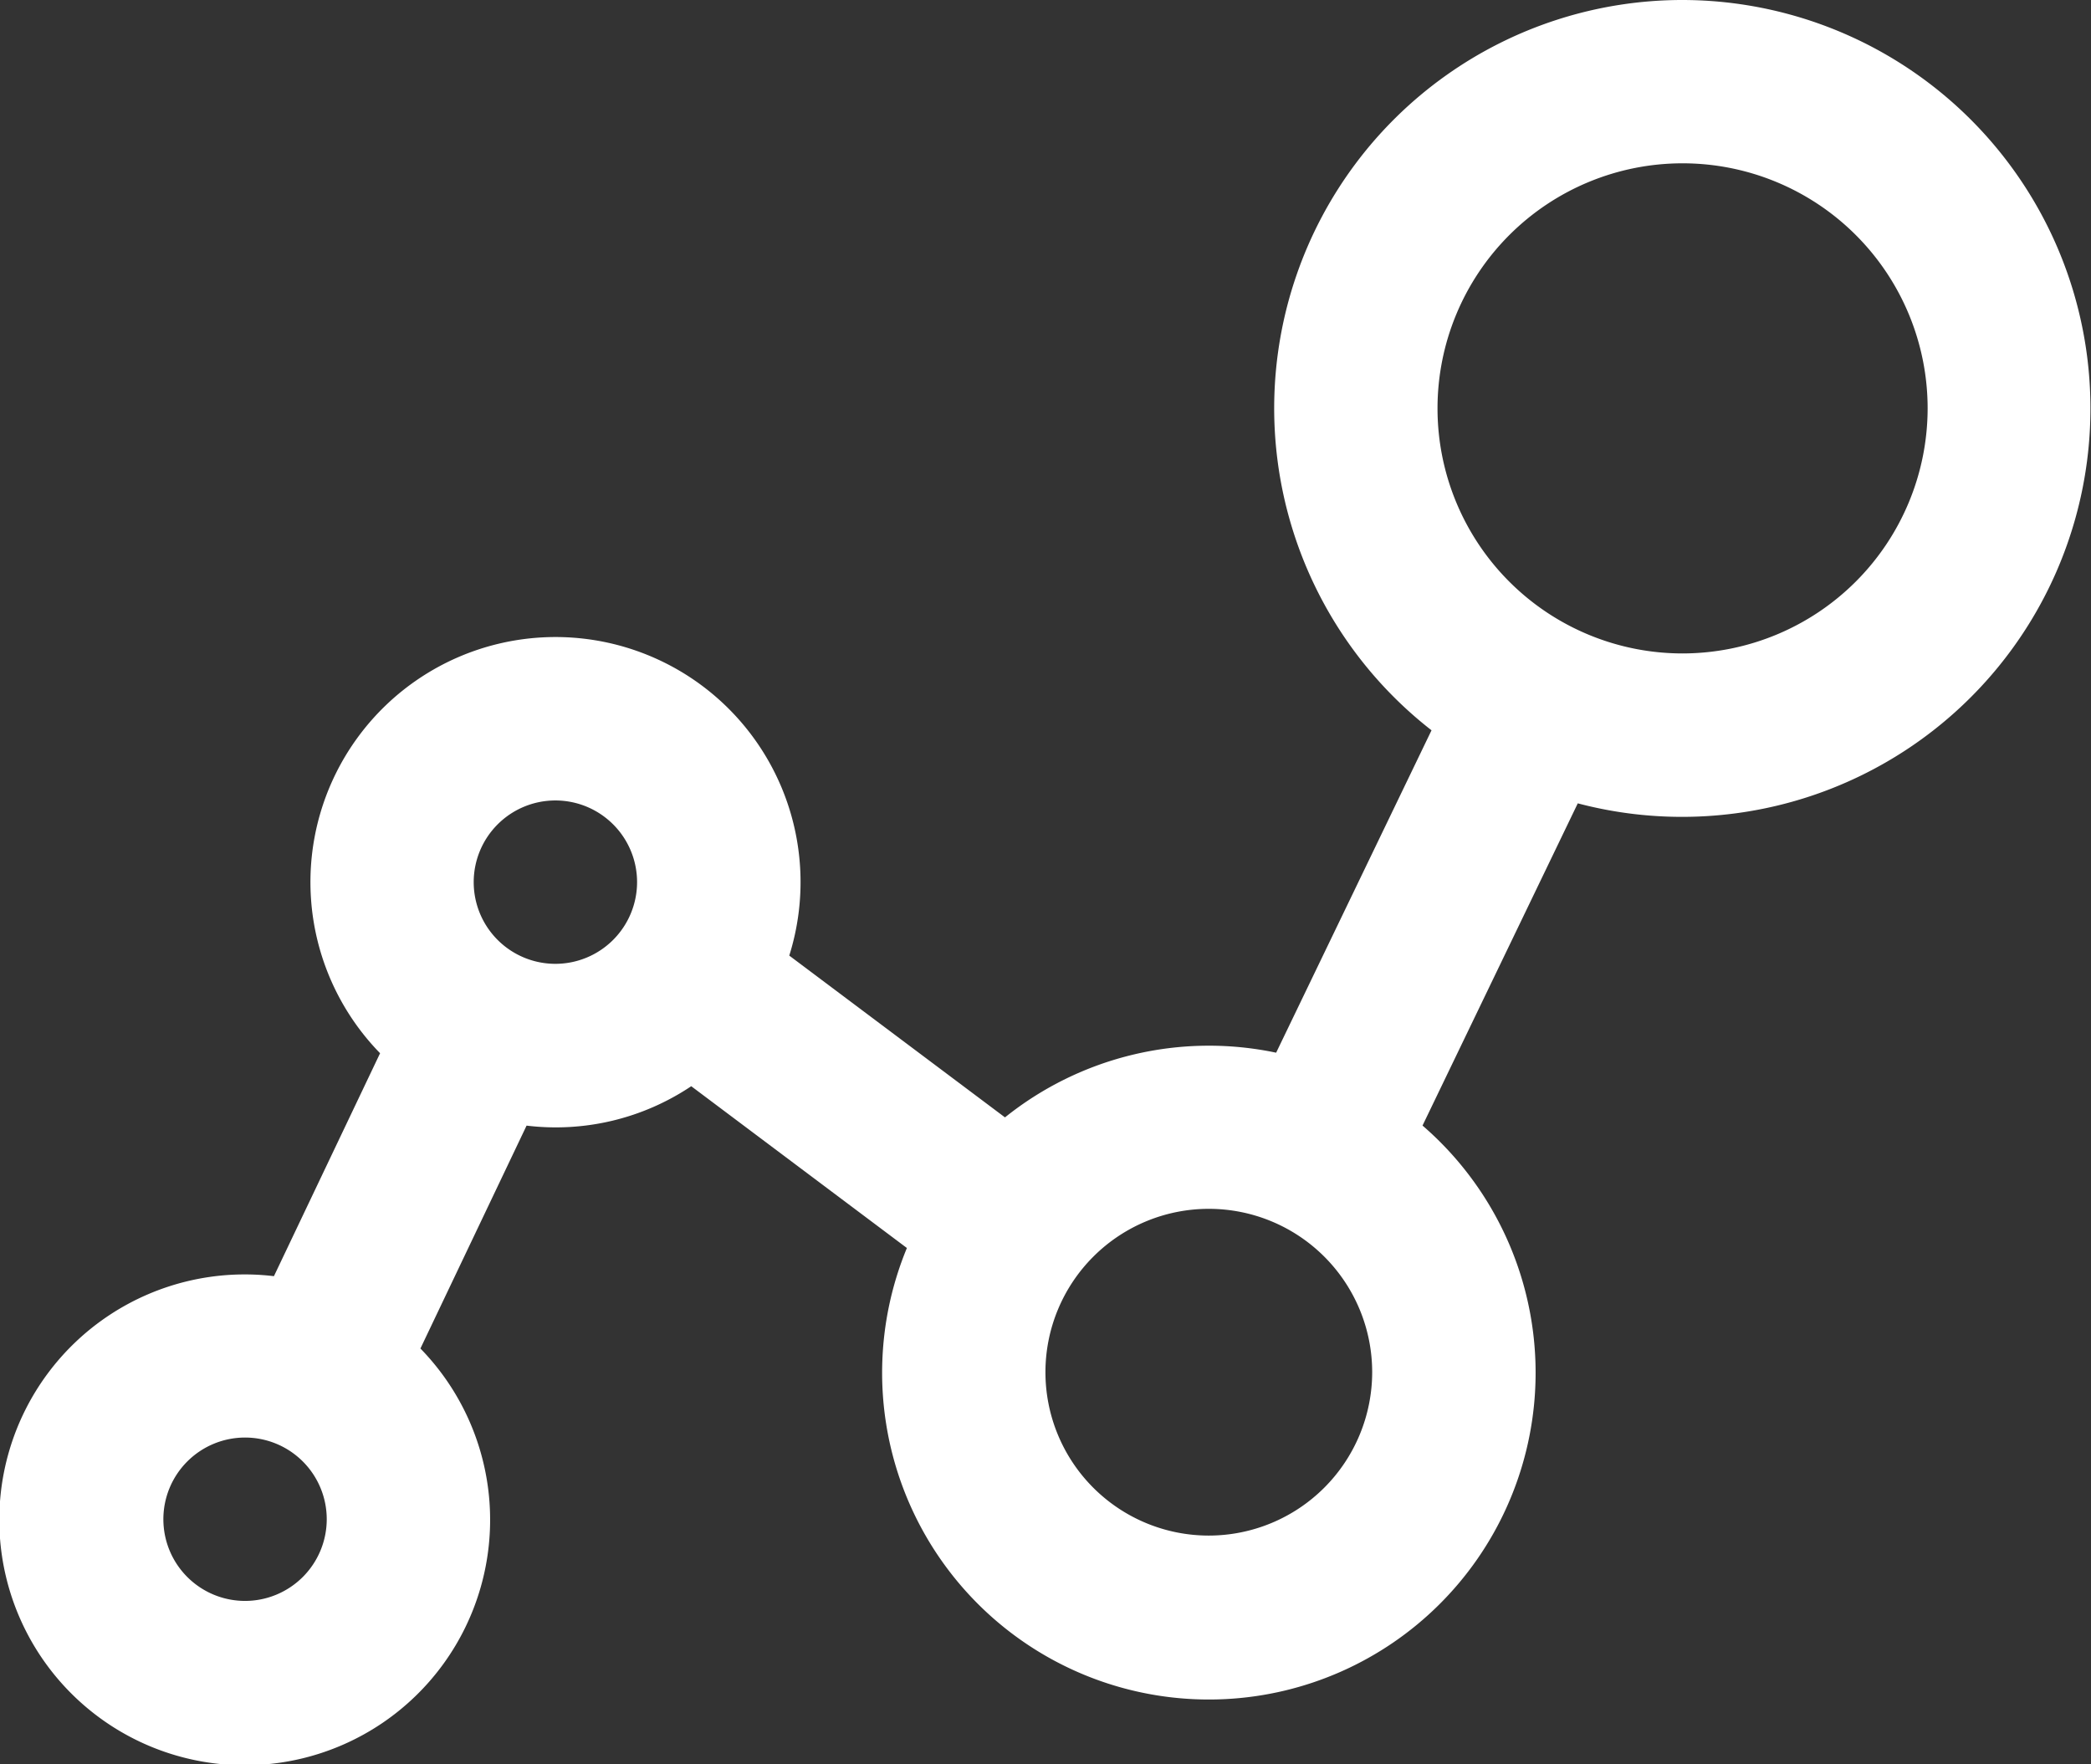 <svg xmlns="http://www.w3.org/2000/svg" width="35.556" height="30" viewBox="0 0 35.556 30">
  <rect x="0" y="0" width="35.556" height="30" fill="#333333" stroke="none"/>
  <g id="line-chart" transform="translate(0 -40)">
    <g id="Group_78081" data-name="Group 78081" transform="translate(0 40)">
      <path id="Path_88831" data-name="Path 88831" d="M28.611,40a6.942,6.942,0,0,0-4.269,12.418L21.7,57.9A5.543,5.543,0,0,0,17.089,59l-3.668-2.751a4.167,4.167,0,1,0-6.958,1.66L4.658,61.7a4.173,4.173,0,1,0,2.491,1.23l1.805-3.79a4.137,4.137,0,0,0,2.8-.67l3.667,2.751a5.556,5.556,0,1,0,8.768-2.082l2.64-5.479A6.945,6.945,0,1,0,28.611,40ZM4.167,67.222a1.389,1.389,0,1,1,1.389-1.389A1.39,1.39,0,0,1,4.167,67.222ZM9.444,56.389A1.389,1.389,0,1,1,10.833,55,1.39,1.39,0,0,1,9.444,56.389Zm11.111,9.722a2.778,2.778,0,1,1,2.778-2.778A2.781,2.781,0,0,1,20.556,66.111Zm8.056-15a4.167,4.167,0,1,1,4.167-4.167A4.171,4.171,0,0,1,28.611,51.111Z" transform="translate(0 -40)" fill="#fff"/>
    </g>
  </g>
</svg>
